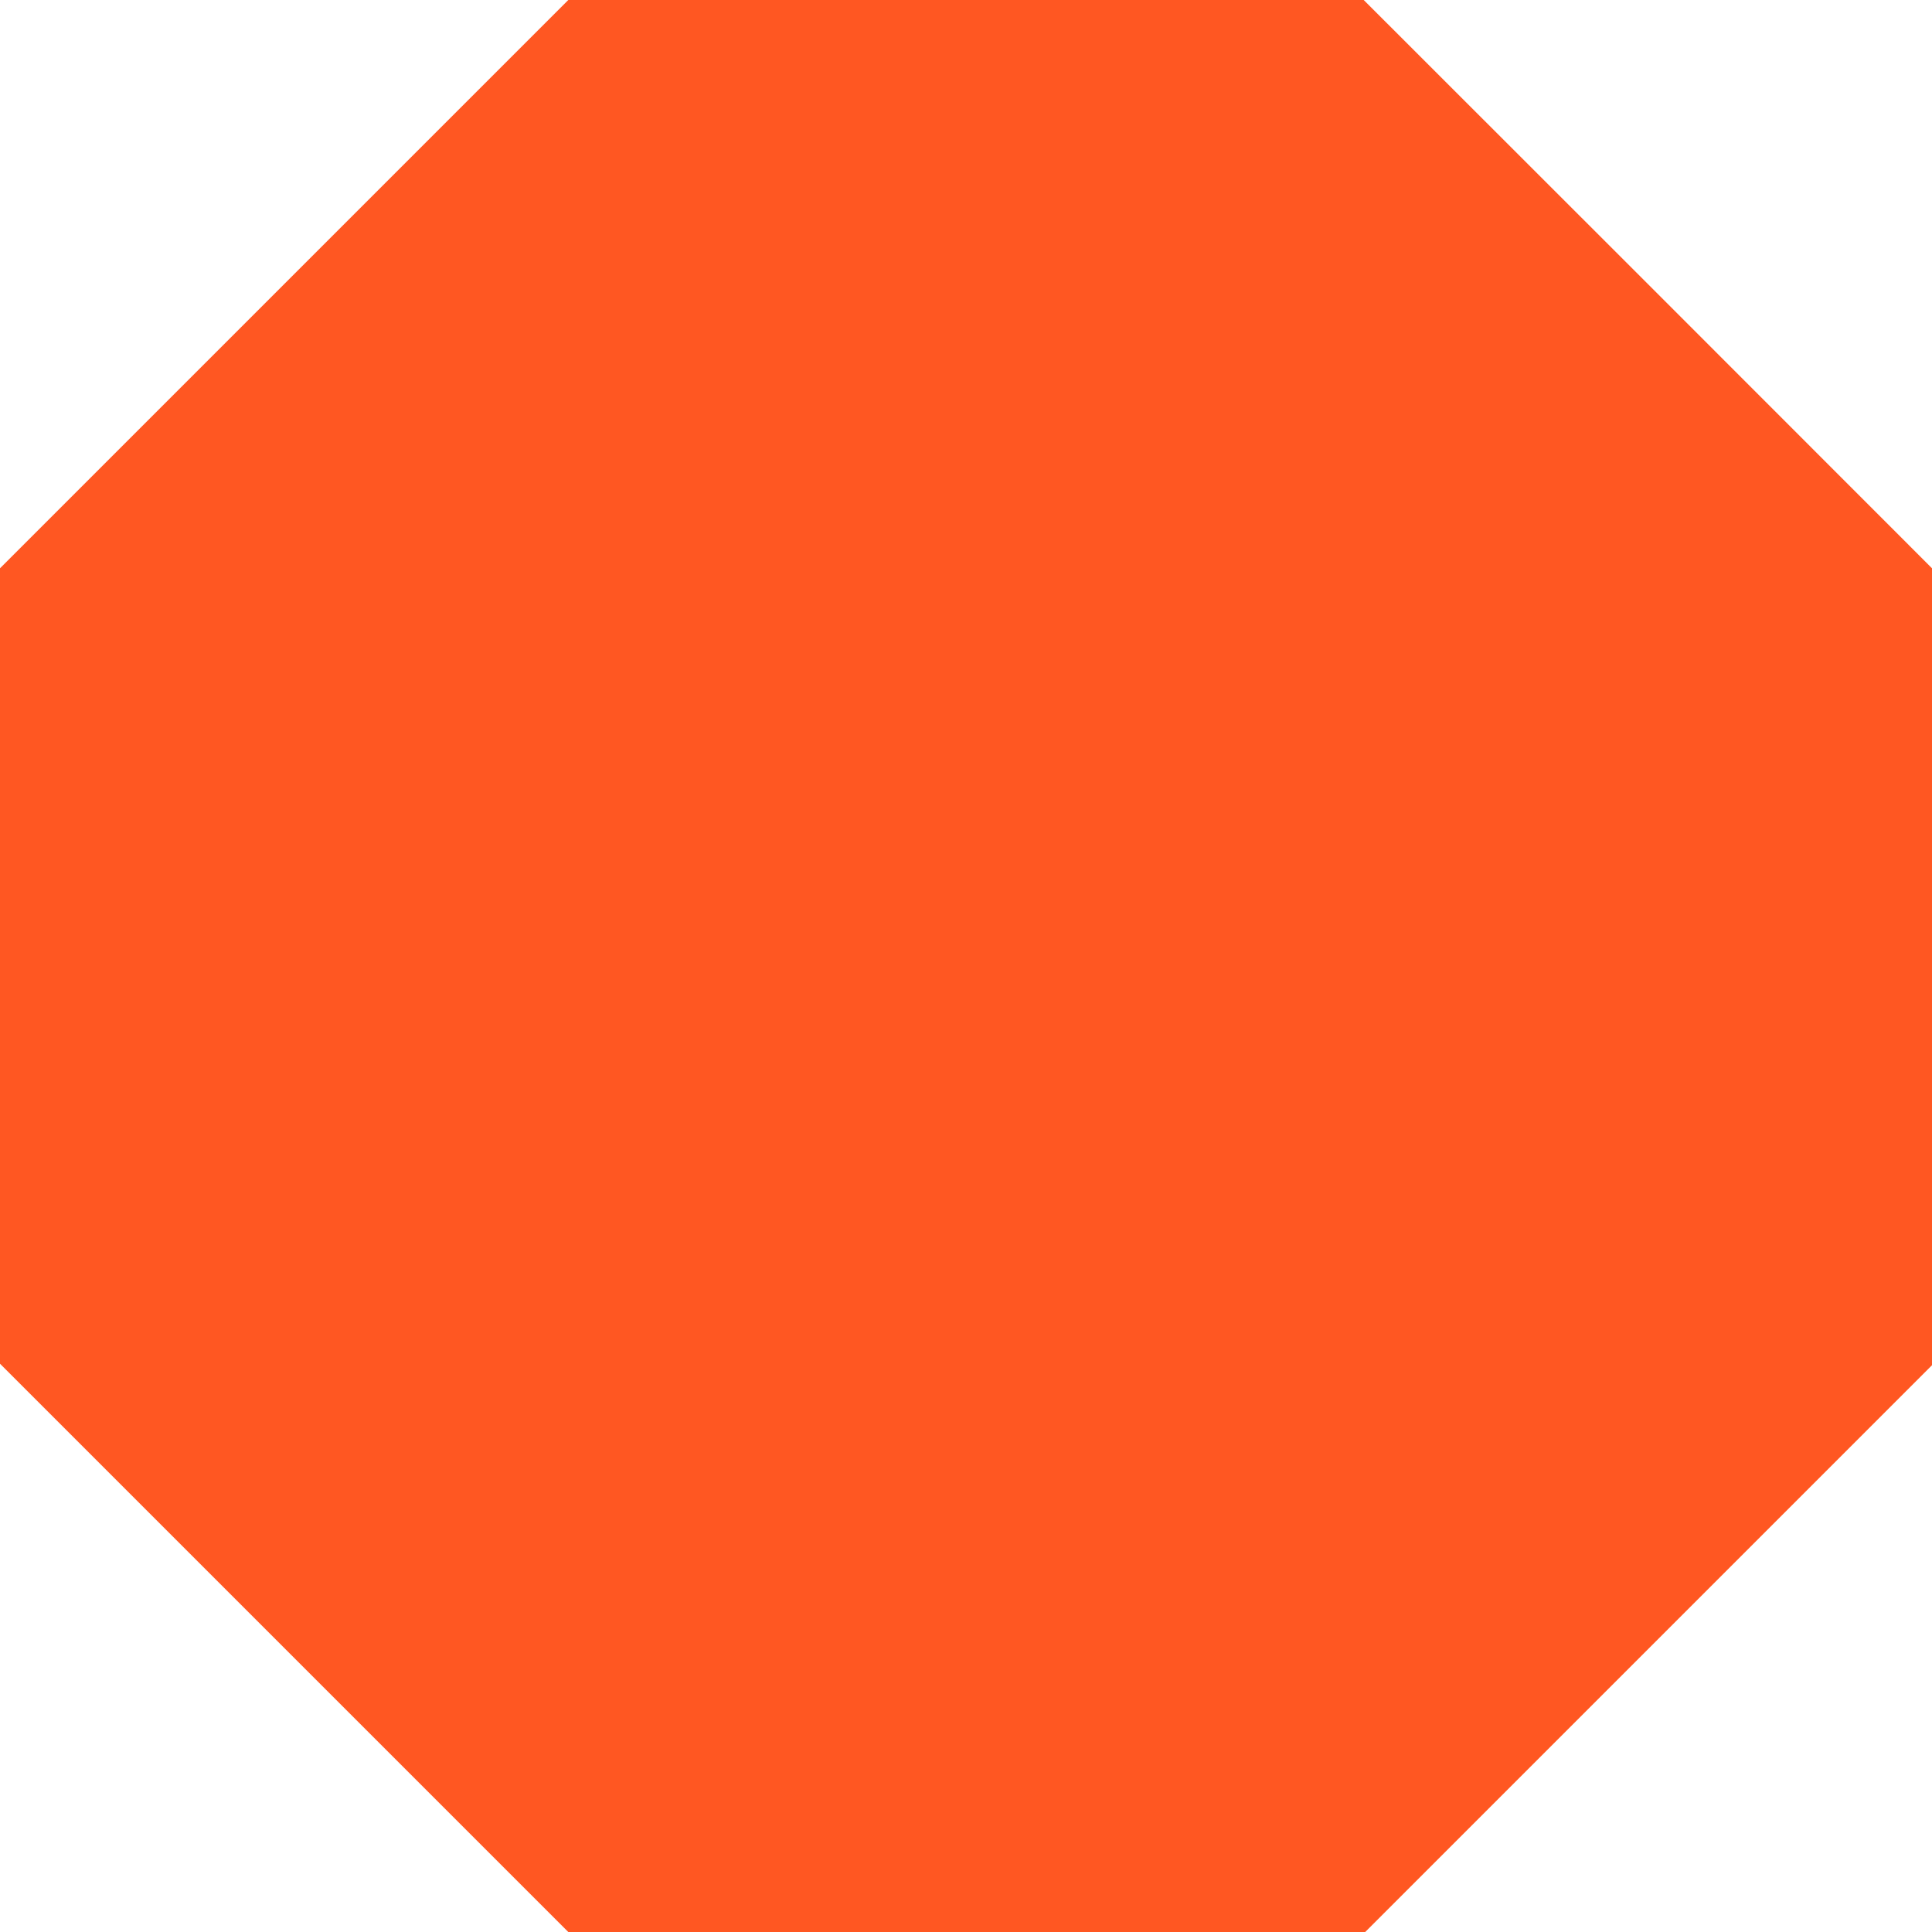 <?xml version="1.0" standalone="no"?>
<!DOCTYPE svg PUBLIC "-//W3C//DTD SVG 20010904//EN"
 "http://www.w3.org/TR/2001/REC-SVG-20010904/DTD/svg10.dtd">
<svg version="1.0" xmlns="http://www.w3.org/2000/svg"
 width="1280pt" height="1280pt" viewBox="0 0 1280 1280"
 preserveAspectRatio="xMidYMid meet">
<g transform="translate(0,1280) scale(0.1,-0.1)"
fill="#ff5722" stroke="none">
<path d="M1882 10917 l-1882 -1882 0 -2635 0 -2635 1882 -1882 1883 -1883
2640 0 2640 0 1878 1878 1877 1877 0 2640 0 2640 -1882 1883 -1883 1882 -2635
0 -2635 0 -1883 -1883z"/>
</g>
</svg>
